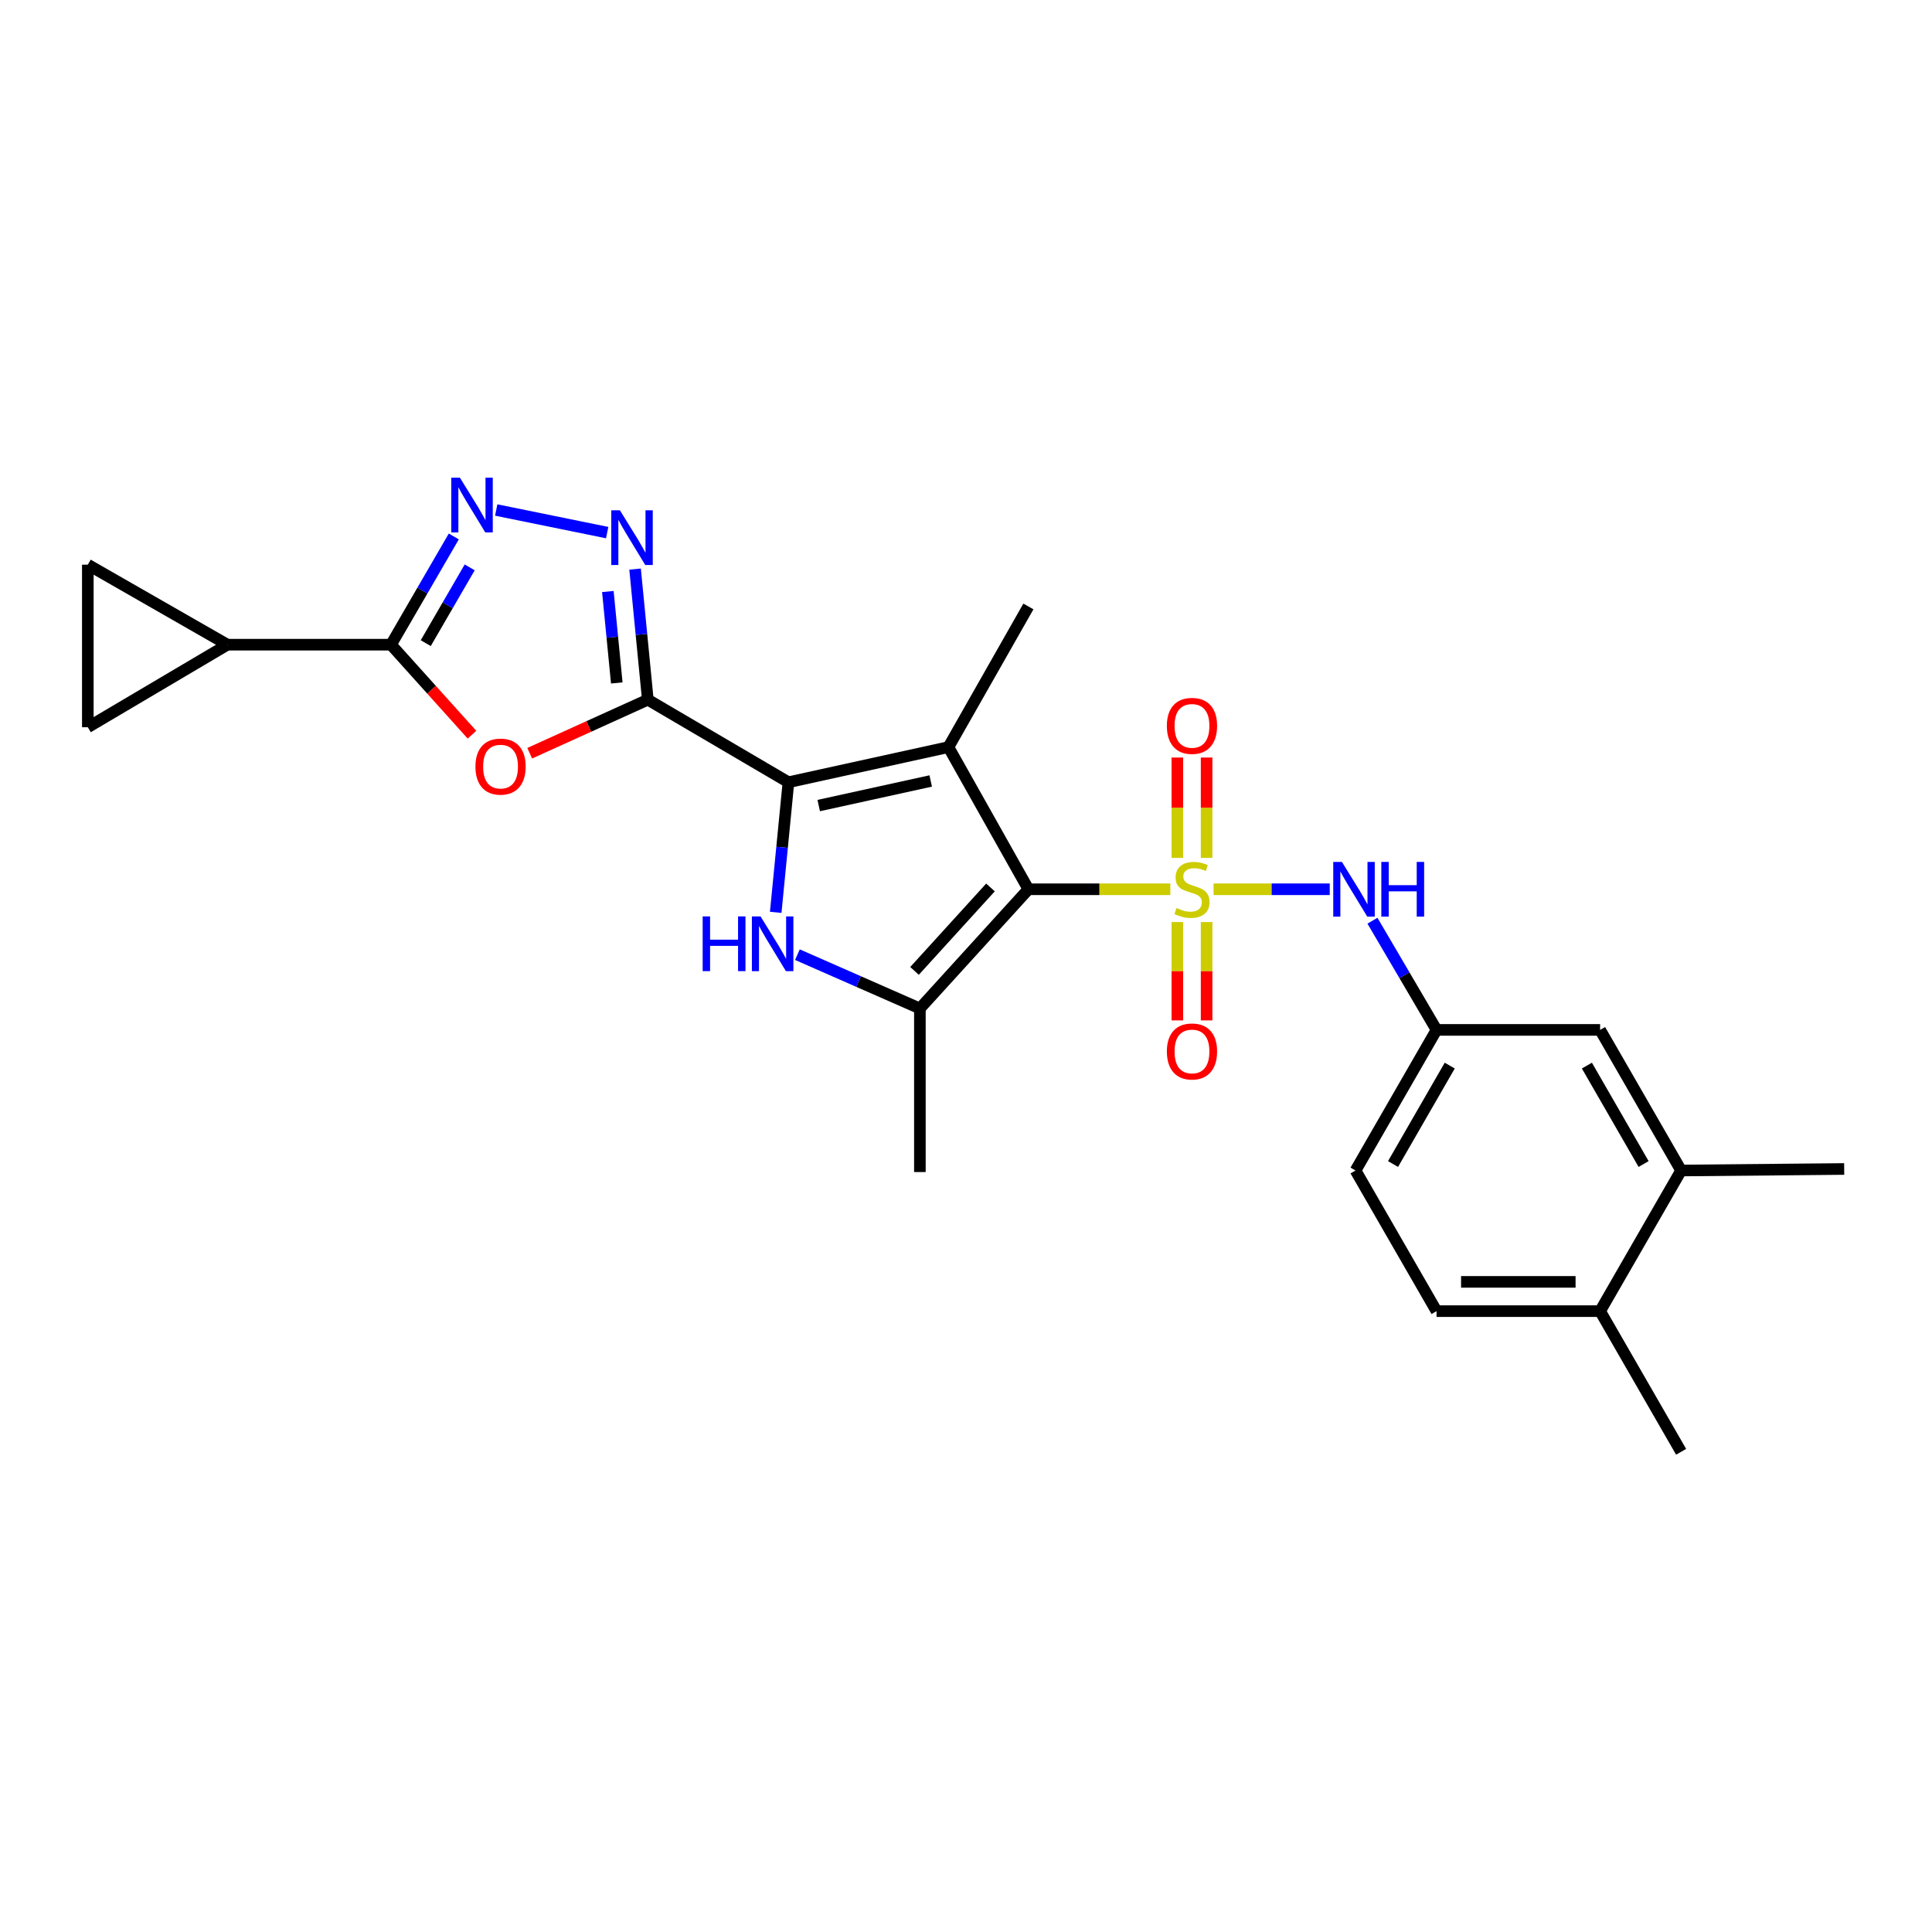 <?xml version='1.0' encoding='iso-8859-1'?>
<svg version='1.1' baseProfile='full'
              xmlns='http://www.w3.org/2000/svg'
                      xmlns:rdkit='http://www.rdkit.org/xml'
                      xmlns:xlink='http://www.w3.org/1999/xlink'
                  xml:space='preserve'
width='1000px' height='1000px' viewBox='0 0 1000 1000'>
<!-- END OF HEADER -->
<rect style='opacity:1.0;fill:#FFFFFF;stroke:none' width='1000' height='1000' x='0' y='0'> </rect>
<path class='bond-0' d='M 605.768,460.283 L 569.034,460.283' style='fill:none;fill-rule:evenodd;stroke:#CCCC00;stroke-width:6px;stroke-linecap:butt;stroke-linejoin:miter;stroke-opacity:1' />
<path class='bond-0' d='M 569.034,460.283 L 532.3,460.283' style='fill:none;fill-rule:evenodd;stroke:#000000;stroke-width:6px;stroke-linecap:butt;stroke-linejoin:miter;stroke-opacity:1' />
<path class='bond-10' d='M 628.141,460.283 L 658.207,460.283' style='fill:none;fill-rule:evenodd;stroke:#CCCC00;stroke-width:6px;stroke-linecap:butt;stroke-linejoin:miter;stroke-opacity:1' />
<path class='bond-10' d='M 658.207,460.283 L 688.273,460.283' style='fill:none;fill-rule:evenodd;stroke:#0000FF;stroke-width:6px;stroke-linecap:butt;stroke-linejoin:miter;stroke-opacity:1' />
<path class='bond-12' d='M 624.539,444.047 L 624.539,418.072' style='fill:none;fill-rule:evenodd;stroke:#CCCC00;stroke-width:6px;stroke-linecap:butt;stroke-linejoin:miter;stroke-opacity:1' />
<path class='bond-12' d='M 624.539,418.072 L 624.539,392.098' style='fill:none;fill-rule:evenodd;stroke:#FF0000;stroke-width:6px;stroke-linecap:butt;stroke-linejoin:miter;stroke-opacity:1' />
<path class='bond-12' d='M 609.391,444.047 L 609.391,418.072' style='fill:none;fill-rule:evenodd;stroke:#CCCC00;stroke-width:6px;stroke-linecap:butt;stroke-linejoin:miter;stroke-opacity:1' />
<path class='bond-12' d='M 609.391,418.072 L 609.391,392.098' style='fill:none;fill-rule:evenodd;stroke:#FF0000;stroke-width:6px;stroke-linecap:butt;stroke-linejoin:miter;stroke-opacity:1' />
<path class='bond-13' d='M 609.391,477.26 L 609.391,502.708' style='fill:none;fill-rule:evenodd;stroke:#CCCC00;stroke-width:6px;stroke-linecap:butt;stroke-linejoin:miter;stroke-opacity:1' />
<path class='bond-13' d='M 609.391,502.708 L 609.391,528.156' style='fill:none;fill-rule:evenodd;stroke:#FF0000;stroke-width:6px;stroke-linecap:butt;stroke-linejoin:miter;stroke-opacity:1' />
<path class='bond-13' d='M 624.539,477.26 L 624.539,502.708' style='fill:none;fill-rule:evenodd;stroke:#CCCC00;stroke-width:6px;stroke-linecap:butt;stroke-linejoin:miter;stroke-opacity:1' />
<path class='bond-13' d='M 624.539,502.708 L 624.539,528.156' style='fill:none;fill-rule:evenodd;stroke:#FF0000;stroke-width:6px;stroke-linecap:butt;stroke-linejoin:miter;stroke-opacity:1' />
<path class='bond-1' d='M 532.3,460.283 L 490.911,386.703' style='fill:none;fill-rule:evenodd;stroke:#000000;stroke-width:6px;stroke-linecap:butt;stroke-linejoin:miter;stroke-opacity:1' />
<path class='bond-5' d='M 532.3,460.283 L 476.132,521.989' style='fill:none;fill-rule:evenodd;stroke:#000000;stroke-width:6px;stroke-linecap:butt;stroke-linejoin:miter;stroke-opacity:1' />
<path class='bond-5' d='M 512.673,459.342 L 473.355,502.536' style='fill:none;fill-rule:evenodd;stroke:#000000;stroke-width:6px;stroke-linecap:butt;stroke-linejoin:miter;stroke-opacity:1' />
<path class='bond-2' d='M 490.911,386.703 L 408.098,404.89' style='fill:none;fill-rule:evenodd;stroke:#000000;stroke-width:6px;stroke-linecap:butt;stroke-linejoin:miter;stroke-opacity:1' />
<path class='bond-2' d='M 481.738,404.227 L 423.769,416.958' style='fill:none;fill-rule:evenodd;stroke:#000000;stroke-width:6px;stroke-linecap:butt;stroke-linejoin:miter;stroke-opacity:1' />
<path class='bond-21' d='M 490.911,386.703 L 532.3,313.896' style='fill:none;fill-rule:evenodd;stroke:#000000;stroke-width:6px;stroke-linecap:butt;stroke-linejoin:miter;stroke-opacity:1' />
<path class='bond-3' d='M 408.098,404.89 L 335.308,362.162' style='fill:none;fill-rule:evenodd;stroke:#000000;stroke-width:6px;stroke-linecap:butt;stroke-linejoin:miter;stroke-opacity:1' />
<path class='bond-26' d='M 408.098,404.89 L 404.803,438.561' style='fill:none;fill-rule:evenodd;stroke:#000000;stroke-width:6px;stroke-linecap:butt;stroke-linejoin:miter;stroke-opacity:1' />
<path class='bond-26' d='M 404.803,438.561 L 401.509,472.233' style='fill:none;fill-rule:evenodd;stroke:#0000FF;stroke-width:6px;stroke-linecap:butt;stroke-linejoin:miter;stroke-opacity:1' />
<path class='bond-6' d='M 335.308,362.162 L 304.743,376.015' style='fill:none;fill-rule:evenodd;stroke:#000000;stroke-width:6px;stroke-linecap:butt;stroke-linejoin:miter;stroke-opacity:1' />
<path class='bond-6' d='M 304.743,376.015 L 274.177,389.869' style='fill:none;fill-rule:evenodd;stroke:#FF0000;stroke-width:6px;stroke-linecap:butt;stroke-linejoin:miter;stroke-opacity:1' />
<path class='bond-7' d='M 335.308,362.162 L 332.011,328.363' style='fill:none;fill-rule:evenodd;stroke:#000000;stroke-width:6px;stroke-linecap:butt;stroke-linejoin:miter;stroke-opacity:1' />
<path class='bond-7' d='M 332.011,328.363 L 328.715,294.563' style='fill:none;fill-rule:evenodd;stroke:#0000FF;stroke-width:6px;stroke-linecap:butt;stroke-linejoin:miter;stroke-opacity:1' />
<path class='bond-7' d='M 319.242,353.493 L 316.934,329.833' style='fill:none;fill-rule:evenodd;stroke:#000000;stroke-width:6px;stroke-linecap:butt;stroke-linejoin:miter;stroke-opacity:1' />
<path class='bond-7' d='M 316.934,329.833 L 314.627,306.174' style='fill:none;fill-rule:evenodd;stroke:#0000FF;stroke-width:6px;stroke-linecap:butt;stroke-linejoin:miter;stroke-opacity:1' />
<path class='bond-4' d='M 412.739,494.128 L 444.436,508.059' style='fill:none;fill-rule:evenodd;stroke:#0000FF;stroke-width:6px;stroke-linecap:butt;stroke-linejoin:miter;stroke-opacity:1' />
<path class='bond-4' d='M 444.436,508.059 L 476.132,521.989' style='fill:none;fill-rule:evenodd;stroke:#000000;stroke-width:6px;stroke-linecap:butt;stroke-linejoin:miter;stroke-opacity:1' />
<path class='bond-23' d='M 476.132,521.989 L 476.132,606.653' style='fill:none;fill-rule:evenodd;stroke:#000000;stroke-width:6px;stroke-linecap:butt;stroke-linejoin:miter;stroke-opacity:1' />
<path class='bond-8' d='M 244.295,380.27 L 223.341,356.98' style='fill:none;fill-rule:evenodd;stroke:#FF0000;stroke-width:6px;stroke-linecap:butt;stroke-linejoin:miter;stroke-opacity:1' />
<path class='bond-8' d='M 223.341,356.98 L 202.387,333.691' style='fill:none;fill-rule:evenodd;stroke:#000000;stroke-width:6px;stroke-linecap:butt;stroke-linejoin:miter;stroke-opacity:1' />
<path class='bond-9' d='M 314.275,275.678 L 256.84,263.975' style='fill:none;fill-rule:evenodd;stroke:#0000FF;stroke-width:6px;stroke-linecap:butt;stroke-linejoin:miter;stroke-opacity:1' />
<path class='bond-11' d='M 202.387,333.691 L 117.722,333.691' style='fill:none;fill-rule:evenodd;stroke:#000000;stroke-width:6px;stroke-linecap:butt;stroke-linejoin:miter;stroke-opacity:1' />
<path class='bond-28' d='M 202.387,333.691 L 218.637,305.681' style='fill:none;fill-rule:evenodd;stroke:#000000;stroke-width:6px;stroke-linecap:butt;stroke-linejoin:miter;stroke-opacity:1' />
<path class='bond-28' d='M 218.637,305.681 L 234.888,277.672' style='fill:none;fill-rule:evenodd;stroke:#0000FF;stroke-width:6px;stroke-linecap:butt;stroke-linejoin:miter;stroke-opacity:1' />
<path class='bond-28' d='M 220.365,332.89 L 231.74,313.283' style='fill:none;fill-rule:evenodd;stroke:#000000;stroke-width:6px;stroke-linecap:butt;stroke-linejoin:miter;stroke-opacity:1' />
<path class='bond-28' d='M 231.74,313.283 L 243.116,293.677' style='fill:none;fill-rule:evenodd;stroke:#0000FF;stroke-width:6px;stroke-linecap:butt;stroke-linejoin:miter;stroke-opacity:1' />
<path class='bond-17' d='M 710.378,476.553 L 726.964,504.813' style='fill:none;fill-rule:evenodd;stroke:#0000FF;stroke-width:6px;stroke-linecap:butt;stroke-linejoin:miter;stroke-opacity:1' />
<path class='bond-17' d='M 726.964,504.813 L 743.549,533.073' style='fill:none;fill-rule:evenodd;stroke:#000000;stroke-width:6px;stroke-linecap:butt;stroke-linejoin:miter;stroke-opacity:1' />
<path class='bond-14' d='M 117.722,333.691 L 45.455,376.418' style='fill:none;fill-rule:evenodd;stroke:#000000;stroke-width:6px;stroke-linecap:butt;stroke-linejoin:miter;stroke-opacity:1' />
<path class='bond-15' d='M 117.722,333.691 L 45.455,292.276' style='fill:none;fill-rule:evenodd;stroke:#000000;stroke-width:6px;stroke-linecap:butt;stroke-linejoin:miter;stroke-opacity:1' />
<path class='bond-29' d='M 45.455,376.418 L 45.455,292.276' style='fill:none;fill-rule:evenodd;stroke:#000000;stroke-width:6px;stroke-linecap:butt;stroke-linejoin:miter;stroke-opacity:1' />
<path class='bond-16' d='M 870.142,605.854 L 828.214,533.073' style='fill:none;fill-rule:evenodd;stroke:#000000;stroke-width:6px;stroke-linecap:butt;stroke-linejoin:miter;stroke-opacity:1' />
<path class='bond-16' d='M 850.726,602.499 L 821.377,551.552' style='fill:none;fill-rule:evenodd;stroke:#000000;stroke-width:6px;stroke-linecap:butt;stroke-linejoin:miter;stroke-opacity:1' />
<path class='bond-24' d='M 870.142,605.854 L 954.545,605.063' style='fill:none;fill-rule:evenodd;stroke:#000000;stroke-width:6px;stroke-linecap:butt;stroke-linejoin:miter;stroke-opacity:1' />
<path class='bond-27' d='M 870.142,605.854 L 828.214,678.644' style='fill:none;fill-rule:evenodd;stroke:#000000;stroke-width:6px;stroke-linecap:butt;stroke-linejoin:miter;stroke-opacity:1' />
<path class='bond-18' d='M 743.549,533.073 L 828.214,533.073' style='fill:none;fill-rule:evenodd;stroke:#000000;stroke-width:6px;stroke-linecap:butt;stroke-linejoin:miter;stroke-opacity:1' />
<path class='bond-22' d='M 743.549,533.073 L 701.621,605.854' style='fill:none;fill-rule:evenodd;stroke:#000000;stroke-width:6px;stroke-linecap:butt;stroke-linejoin:miter;stroke-opacity:1' />
<path class='bond-22' d='M 750.386,551.552 L 721.036,602.499' style='fill:none;fill-rule:evenodd;stroke:#000000;stroke-width:6px;stroke-linecap:butt;stroke-linejoin:miter;stroke-opacity:1' />
<path class='bond-19' d='M 828.214,678.644 L 743.549,678.644' style='fill:none;fill-rule:evenodd;stroke:#000000;stroke-width:6px;stroke-linecap:butt;stroke-linejoin:miter;stroke-opacity:1' />
<path class='bond-19' d='M 815.514,663.495 L 756.249,663.495' style='fill:none;fill-rule:evenodd;stroke:#000000;stroke-width:6px;stroke-linecap:butt;stroke-linejoin:miter;stroke-opacity:1' />
<path class='bond-25' d='M 828.214,678.644 L 870.142,751.45' style='fill:none;fill-rule:evenodd;stroke:#000000;stroke-width:6px;stroke-linecap:butt;stroke-linejoin:miter;stroke-opacity:1' />
<path class='bond-20' d='M 743.549,678.644 L 701.621,605.854' style='fill:none;fill-rule:evenodd;stroke:#000000;stroke-width:6px;stroke-linecap:butt;stroke-linejoin:miter;stroke-opacity:1' />
<path  class='atom-0' d='M 608.965 470.003
Q 609.285 470.123, 610.605 470.683
Q 611.925 471.243, 613.365 471.603
Q 614.845 471.923, 616.285 471.923
Q 618.965 471.923, 620.525 470.643
Q 622.085 469.323, 622.085 467.043
Q 622.085 465.483, 621.285 464.523
Q 620.525 463.563, 619.325 463.043
Q 618.125 462.523, 616.125 461.923
Q 613.605 461.163, 612.085 460.443
Q 610.605 459.723, 609.525 458.203
Q 608.485 456.683, 608.485 454.123
Q 608.485 450.563, 610.885 448.363
Q 613.325 446.163, 618.125 446.163
Q 621.405 446.163, 625.125 447.723
L 624.205 450.803
Q 620.805 449.403, 618.245 449.403
Q 615.485 449.403, 613.965 450.563
Q 612.445 451.683, 612.485 453.643
Q 612.485 455.163, 613.245 456.083
Q 614.045 457.003, 615.165 457.523
Q 616.325 458.043, 618.245 458.643
Q 620.805 459.443, 622.325 460.243
Q 623.845 461.043, 624.925 462.683
Q 626.045 464.283, 626.045 467.043
Q 626.045 470.963, 623.405 473.083
Q 620.805 475.163, 616.445 475.163
Q 613.925 475.163, 612.005 474.603
Q 610.125 474.083, 607.885 473.163
L 608.965 470.003
' fill='#CCCC00'/>
<path  class='atom-5' d='M 363.698 474.334
L 367.538 474.334
L 367.538 486.374
L 382.018 486.374
L 382.018 474.334
L 385.858 474.334
L 385.858 502.654
L 382.018 502.654
L 382.018 489.574
L 367.538 489.574
L 367.538 502.654
L 363.698 502.654
L 363.698 474.334
' fill='#0000FF'/>
<path  class='atom-5' d='M 393.658 474.334
L 402.938 489.334
Q 403.858 490.814, 405.338 493.494
Q 406.818 496.174, 406.898 496.334
L 406.898 474.334
L 410.658 474.334
L 410.658 502.654
L 406.778 502.654
L 396.818 486.254
Q 395.658 484.334, 394.418 482.134
Q 393.218 479.934, 392.858 479.254
L 392.858 502.654
L 389.178 502.654
L 389.178 474.334
L 393.658 474.334
' fill='#0000FF'/>
<path  class='atom-7' d='M 246.085 396.789
Q 246.085 389.989, 249.445 386.189
Q 252.805 382.389, 259.085 382.389
Q 265.365 382.389, 268.725 386.189
Q 272.085 389.989, 272.085 396.789
Q 272.085 403.669, 268.685 407.589
Q 265.285 411.469, 259.085 411.469
Q 252.845 411.469, 249.445 407.589
Q 246.085 403.709, 246.085 396.789
M 259.085 408.269
Q 263.405 408.269, 265.725 405.389
Q 268.085 402.469, 268.085 396.789
Q 268.085 391.229, 265.725 388.429
Q 263.405 385.589, 259.085 385.589
Q 254.765 385.589, 252.405 388.389
Q 250.085 391.189, 250.085 396.789
Q 250.085 402.509, 252.405 405.389
Q 254.765 408.269, 259.085 408.269
' fill='#FF0000'/>
<path  class='atom-8' d='M 320.868 264.137
L 330.148 279.137
Q 331.068 280.617, 332.548 283.297
Q 334.028 285.977, 334.108 286.137
L 334.108 264.137
L 337.868 264.137
L 337.868 292.457
L 333.988 292.457
L 324.028 276.057
Q 322.868 274.137, 321.628 271.937
Q 320.428 269.737, 320.068 269.057
L 320.068 292.457
L 316.388 292.457
L 316.388 264.137
L 320.868 264.137
' fill='#0000FF'/>
<path  class='atom-10' d='M 238.055 247.263
L 247.335 262.263
Q 248.255 263.743, 249.735 266.423
Q 251.215 269.103, 251.295 269.263
L 251.295 247.263
L 255.055 247.263
L 255.055 275.583
L 251.175 275.583
L 241.215 259.183
Q 240.055 257.263, 238.815 255.063
Q 237.615 252.863, 237.255 252.183
L 237.255 275.583
L 233.575 275.583
L 233.575 247.263
L 238.055 247.263
' fill='#0000FF'/>
<path  class='atom-11' d='M 694.57 446.123
L 703.85 461.123
Q 704.77 462.603, 706.25 465.283
Q 707.73 467.963, 707.81 468.123
L 707.81 446.123
L 711.57 446.123
L 711.57 474.443
L 707.69 474.443
L 697.73 458.043
Q 696.57 456.123, 695.33 453.923
Q 694.13 451.723, 693.77 451.043
L 693.77 474.443
L 690.09 474.443
L 690.09 446.123
L 694.57 446.123
' fill='#0000FF'/>
<path  class='atom-11' d='M 714.97 446.123
L 718.81 446.123
L 718.81 458.163
L 733.29 458.163
L 733.29 446.123
L 737.13 446.123
L 737.13 474.443
L 733.29 474.443
L 733.29 461.363
L 718.81 461.363
L 718.81 474.443
L 714.97 474.443
L 714.97 446.123
' fill='#0000FF'/>
<path  class='atom-13' d='M 603.965 375.707
Q 603.965 368.907, 607.325 365.107
Q 610.685 361.307, 616.965 361.307
Q 623.245 361.307, 626.605 365.107
Q 629.965 368.907, 629.965 375.707
Q 629.965 382.587, 626.565 386.507
Q 623.165 390.387, 616.965 390.387
Q 610.725 390.387, 607.325 386.507
Q 603.965 382.627, 603.965 375.707
M 616.965 387.187
Q 621.285 387.187, 623.605 384.307
Q 625.965 381.387, 625.965 375.707
Q 625.965 370.147, 623.605 367.347
Q 621.285 364.507, 616.965 364.507
Q 612.645 364.507, 610.285 367.307
Q 607.965 370.107, 607.965 375.707
Q 607.965 381.427, 610.285 384.307
Q 612.645 387.187, 616.965 387.187
' fill='#FF0000'/>
<path  class='atom-14' d='M 603.965 544.228
Q 603.965 537.428, 607.325 533.628
Q 610.685 529.828, 616.965 529.828
Q 623.245 529.828, 626.605 533.628
Q 629.965 537.428, 629.965 544.228
Q 629.965 551.108, 626.565 555.028
Q 623.165 558.908, 616.965 558.908
Q 610.725 558.908, 607.325 555.028
Q 603.965 551.148, 603.965 544.228
M 616.965 555.708
Q 621.285 555.708, 623.605 552.828
Q 625.965 549.908, 625.965 544.228
Q 625.965 538.668, 623.605 535.868
Q 621.285 533.028, 616.965 533.028
Q 612.645 533.028, 610.285 535.828
Q 607.965 538.628, 607.965 544.228
Q 607.965 549.948, 610.285 552.828
Q 612.645 555.708, 616.965 555.708
' fill='#FF0000'/>
</svg>
